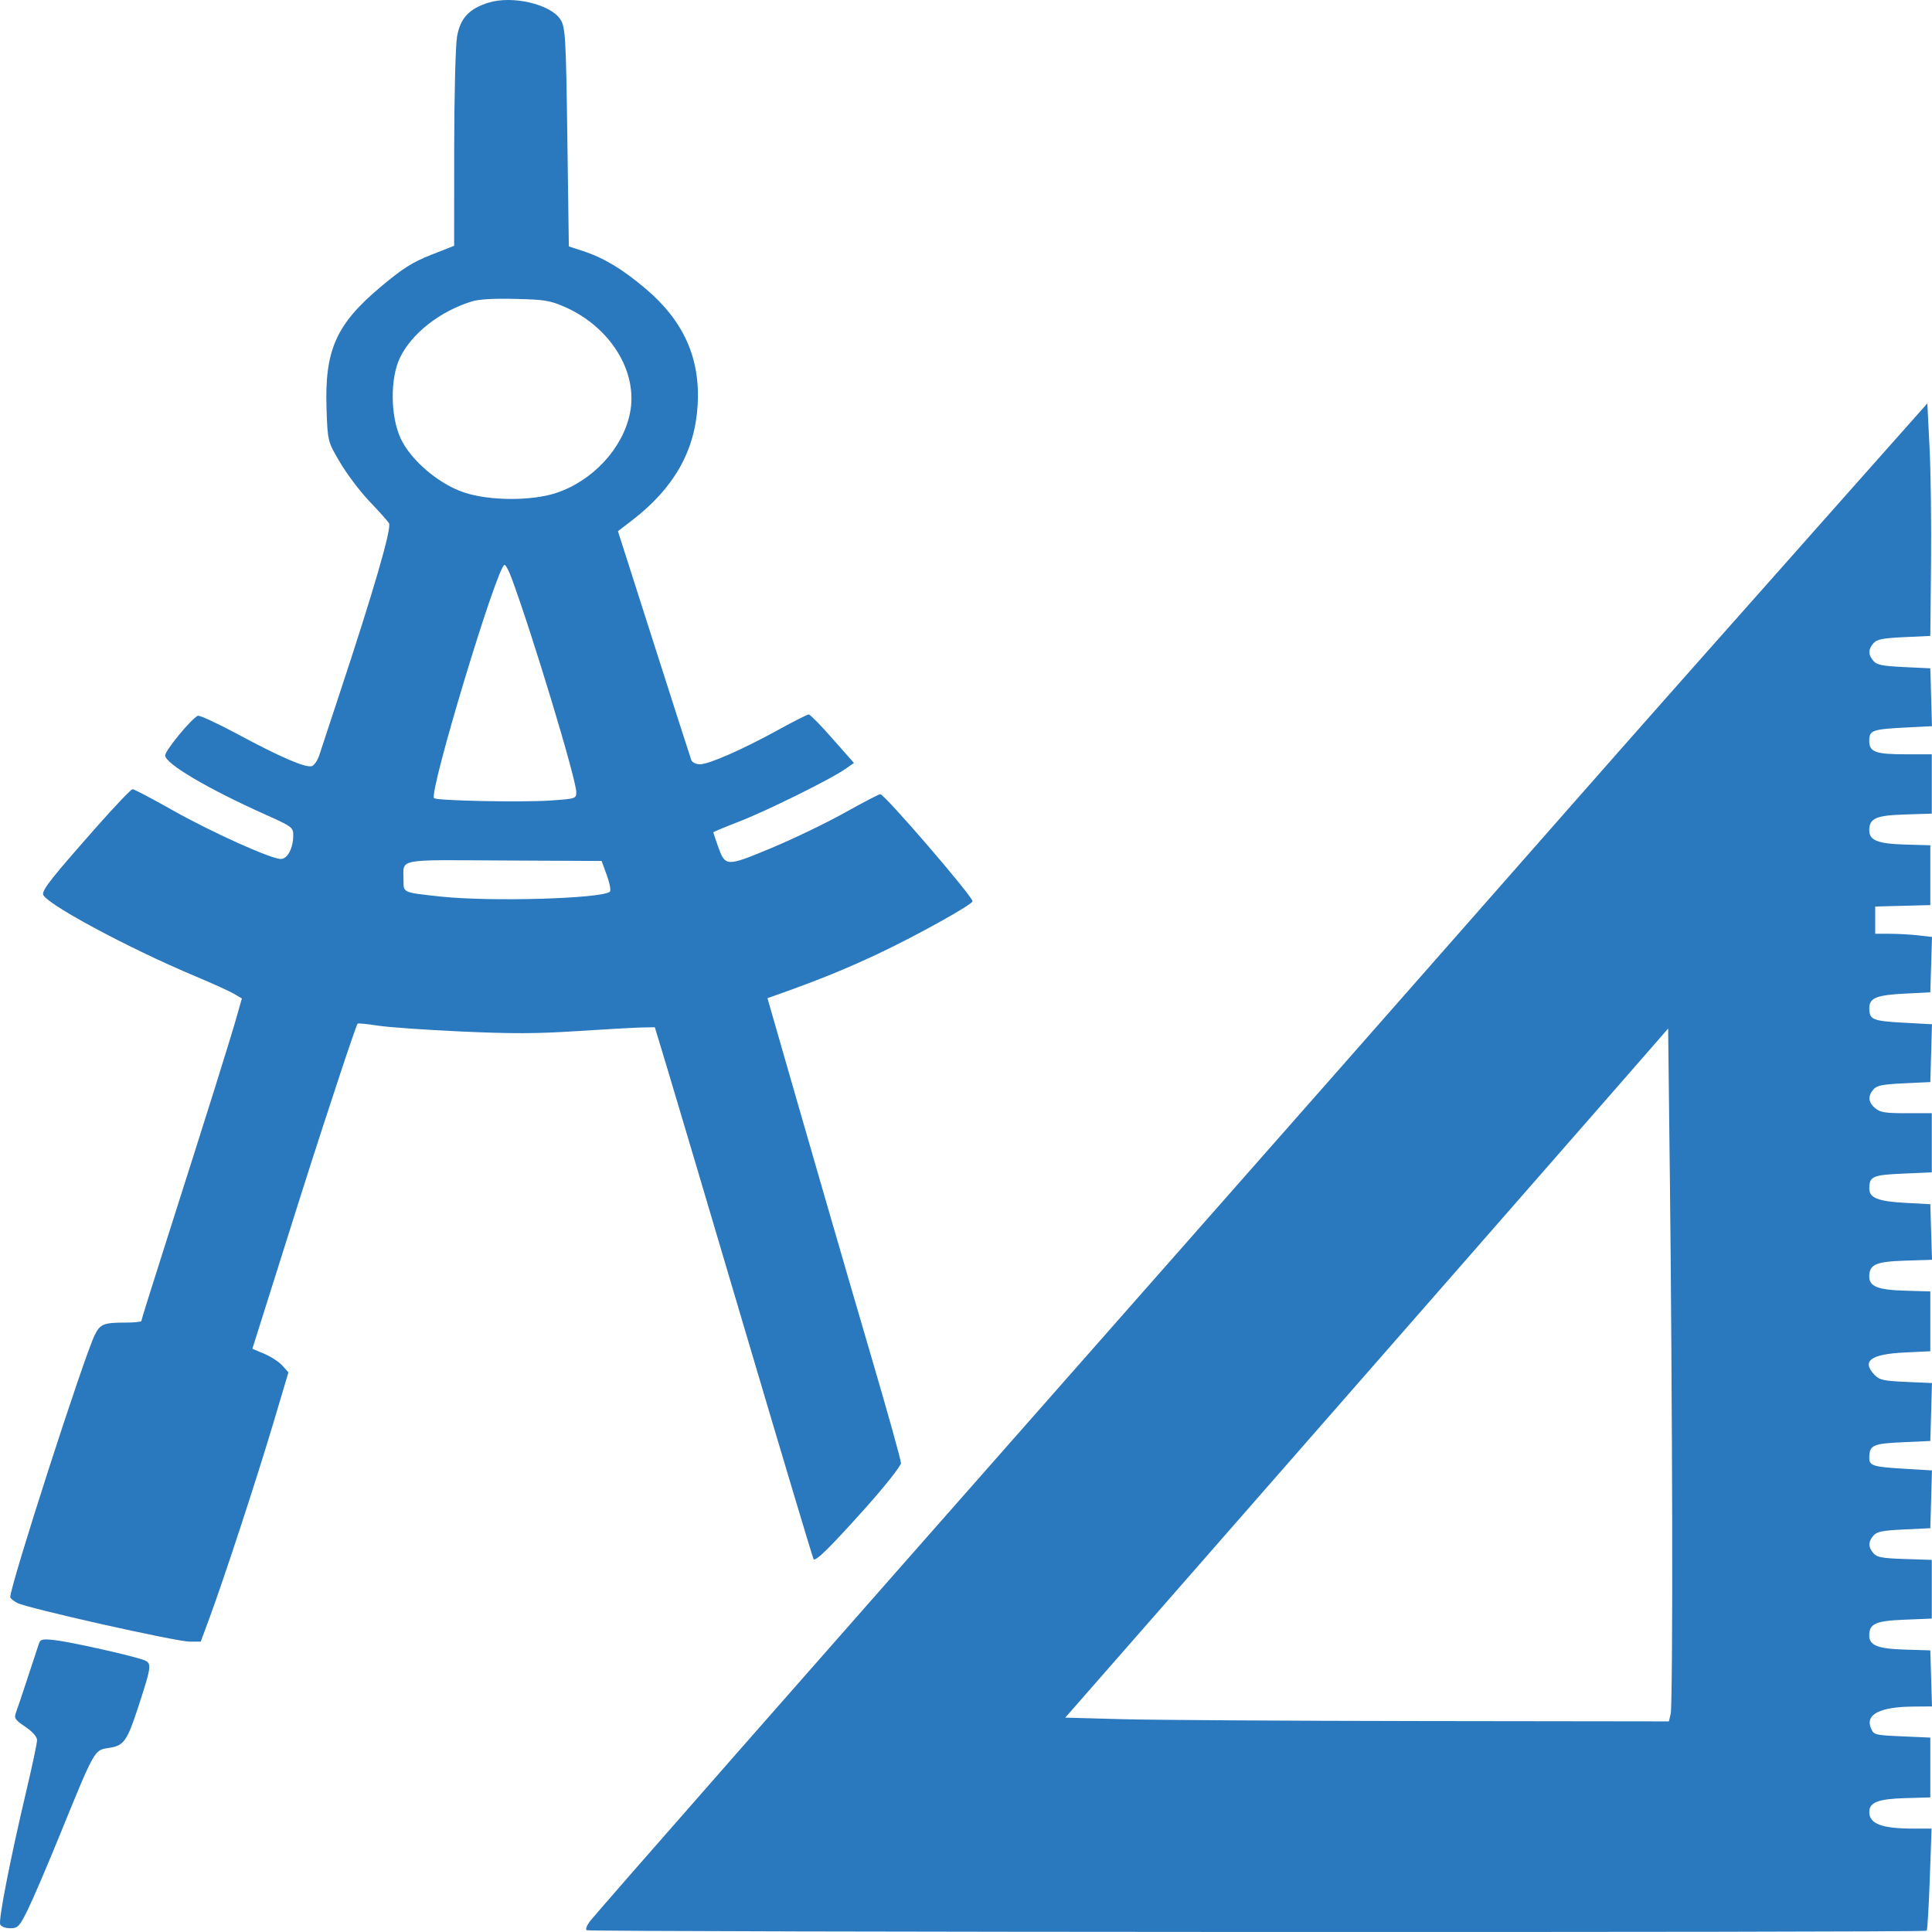 <?xml version="1.0" encoding="UTF-8"?> <svg xmlns="http://www.w3.org/2000/svg" width="66" height="66" viewBox="0 0 66 66" fill="none"> <path fill-rule="evenodd" clip-rule="evenodd" d="M16.692 0.09C16.023 0.298 15.722 0.622 15.613 1.252C15.561 1.553 15.517 3.283 15.516 5.097L15.514 8.396L14.725 8.707C14.091 8.957 13.755 9.17 13.011 9.794C11.479 11.077 11.086 11.962 11.155 13.975C11.193 15.078 11.195 15.085 11.622 15.807C11.858 16.205 12.307 16.799 12.62 17.126C12.934 17.454 13.234 17.789 13.288 17.872C13.39 18.029 12.776 20.146 11.582 23.751C11.269 24.697 10.965 25.617 10.908 25.797C10.85 25.976 10.736 26.145 10.653 26.172C10.443 26.239 9.585 25.869 8.114 25.078C7.421 24.706 6.809 24.424 6.755 24.452C6.518 24.574 5.642 25.64 5.642 25.806C5.642 26.087 7.107 26.951 9.07 27.829C9.969 28.23 10.018 28.267 10.018 28.53C10.018 28.972 9.824 29.344 9.593 29.344C9.257 29.344 7.222 28.427 5.883 27.671C5.19 27.28 4.581 26.96 4.53 26.96C4.479 26.96 3.938 27.525 3.328 28.216C1.802 29.943 1.47 30.36 1.47 30.544C1.47 30.822 4.361 32.382 6.675 33.351C7.254 33.594 7.849 33.864 7.996 33.951L8.263 34.109L8.087 34.728C7.844 35.581 7.13 37.857 5.687 42.381C5.214 43.862 4.828 45.097 4.828 45.127C4.828 45.157 4.58 45.182 4.277 45.182C3.547 45.182 3.424 45.231 3.241 45.596C2.872 46.337 0.35 54.155 0.35 54.561C0.35 54.598 0.454 54.686 0.582 54.756C0.904 54.933 6.014 56.08 6.479 56.08L6.858 56.08L7.164 55.25C7.661 53.902 8.759 50.551 9.326 48.651L9.853 46.883L9.648 46.653C9.535 46.526 9.258 46.345 9.032 46.249L8.621 46.076L9.575 43.053C10.658 39.621 10.686 39.532 11.543 36.922C11.889 35.869 12.192 34.99 12.216 34.97C12.24 34.95 12.545 34.98 12.894 35.035C13.244 35.091 14.525 35.182 15.741 35.237C17.518 35.317 18.298 35.315 19.71 35.224C20.677 35.161 21.671 35.106 21.919 35.101L22.37 35.092L22.795 36.497C23.029 37.269 24.24 41.35 25.487 45.565C26.734 49.779 27.772 53.245 27.794 53.266C27.874 53.341 28.365 52.855 29.561 51.519C30.229 50.773 30.777 50.081 30.778 49.981C30.779 49.88 30.319 48.233 29.756 46.319C28.951 43.581 27.517 38.629 26.311 34.425L26.218 34.1L26.693 33.931C28.007 33.461 28.876 33.107 29.951 32.604C31.253 31.994 33.223 30.901 33.223 30.788C33.223 30.618 30.218 27.13 30.071 27.13C30.026 27.13 29.478 27.416 28.853 27.765C28.228 28.115 27.102 28.657 26.351 28.97C24.799 29.616 24.778 29.616 24.521 28.893C24.437 28.656 24.368 28.449 24.368 28.434C24.368 28.419 24.762 28.254 25.244 28.068C26.186 27.703 28.365 26.627 28.865 26.278L29.172 26.064L28.441 25.235C28.04 24.779 27.674 24.406 27.628 24.406C27.583 24.406 27.117 24.641 26.593 24.93C25.364 25.605 24.22 26.109 23.912 26.109C23.77 26.109 23.647 26.047 23.614 25.96C23.584 25.878 23.008 24.086 22.335 21.979L21.11 18.147L21.607 17.764C23.023 16.671 23.739 15.411 23.832 13.846C23.929 12.237 23.357 10.961 22.041 9.85C21.262 9.192 20.626 8.81 19.927 8.58L19.432 8.418L19.381 4.683C19.335 1.279 19.314 0.922 19.145 0.663C18.805 0.142 17.504 -0.162 16.692 0.09ZM19.271 10.475C20.855 11.161 21.812 12.715 21.519 14.124C21.27 15.323 20.25 16.424 19.003 16.839C18.168 17.117 16.739 17.113 15.87 16.829C14.991 16.543 14.014 15.708 13.676 14.954C13.336 14.196 13.328 12.927 13.659 12.23C14.054 11.399 15.019 10.639 16.109 10.3C16.362 10.221 16.838 10.193 17.601 10.211C18.594 10.234 18.782 10.264 19.271 10.475ZM63.184 16.773C58.681 21.844 55.552 25.38 53.678 27.514C51.994 29.43 50.778 30.812 45.475 36.837C44.3 38.172 41.008 41.908 38.159 45.139C27.291 57.465 20.475 65.224 20.149 65.641C20.048 65.771 19.997 65.905 20.038 65.939C20.119 66.007 65.746 66.025 65.818 65.957C65.843 65.934 65.891 65.139 65.924 64.191L65.985 62.467H65.353C64.288 62.467 63.861 62.306 63.858 61.905C63.855 61.571 64.154 61.454 65.08 61.427L65.942 61.402V60.38V59.359L64.978 59.316C64.031 59.274 64.011 59.269 63.913 59.035C63.716 58.565 64.223 58.308 65.361 58.299L66 58.294L65.971 57.336L65.942 56.379L65.08 56.353C64.151 56.326 63.856 56.21 63.856 55.871C63.856 55.467 64.072 55.37 65.064 55.331L65.993 55.293V54.29V53.288L65.069 53.258C64.297 53.233 64.121 53.201 64.001 53.063C63.817 52.853 63.817 52.666 64 52.457C64.118 52.321 64.307 52.284 65.043 52.249L65.942 52.206L65.971 51.219L65.999 50.231L65.094 50.177C63.97 50.111 63.856 50.075 63.858 49.792C63.861 49.37 63.982 49.314 64.997 49.269L65.942 49.226L65.971 48.236L65.999 47.247L65.116 47.208C64.35 47.174 64.207 47.143 64.044 46.975C63.582 46.497 63.896 46.26 65.067 46.203L65.942 46.161V45.139V44.117L65.08 44.092C64.151 44.065 63.856 43.949 63.856 43.609C63.856 43.197 64.079 43.098 65.072 43.066L66 43.036L65.971 42.086L65.942 41.137L65.128 41.094C64.16 41.043 63.855 40.925 63.858 40.602C63.86 40.186 63.968 40.138 65.016 40.092L65.993 40.05V39.039V38.029H65.128C64.399 38.029 64.231 38.002 64.06 37.859C63.82 37.658 63.8 37.444 64 37.215C64.118 37.08 64.307 37.042 65.043 37.008L65.942 36.965L65.971 35.977L65.999 34.99L65.011 34.936C63.967 34.878 63.86 34.833 63.858 34.442C63.855 34.094 64.103 33.992 65.065 33.944L65.942 33.9L65.971 32.954L66 32.008L65.524 31.953C65.263 31.923 64.826 31.899 64.554 31.899H64.06V31.434V30.968L65.001 30.944L65.942 30.919V29.898V28.876L65.08 28.851C64.151 28.824 63.856 28.708 63.856 28.368C63.856 27.956 64.079 27.856 65.069 27.824L65.993 27.795V26.781V25.768H65.121C64.063 25.768 63.856 25.692 63.856 25.306C63.856 24.948 63.957 24.912 65.106 24.853L65.999 24.808L65.971 23.819L65.942 22.831L65.043 22.788C64.307 22.753 64.118 22.715 64 22.58C63.817 22.37 63.817 22.184 64 21.974C64.118 21.839 64.307 21.801 65.043 21.766L65.942 21.724L65.967 19.254C65.981 17.896 65.958 16.109 65.916 15.282L65.841 13.78L63.184 16.773ZM17.475 19.744C18.183 21.653 19.686 26.622 19.686 27.059C19.687 27.282 19.674 27.286 18.799 27.347C17.845 27.414 14.934 27.355 14.829 27.267C14.634 27.104 16.992 19.297 17.236 19.297C17.276 19.297 17.384 19.498 17.475 19.744ZM20.732 29.905C20.83 30.176 20.876 30.427 20.833 30.462C20.545 30.701 16.76 30.81 15.056 30.628C13.76 30.489 13.784 30.5 13.785 30.084C13.788 29.312 13.461 29.377 17.225 29.396L20.552 29.412L20.732 29.905ZM57.125 52.047C57.133 55.471 57.111 58.393 57.075 58.539L57.012 58.805L48.654 58.794C44.057 58.788 39.417 58.759 38.343 58.73L36.39 58.677L40.267 54.25C48.014 45.401 53.57 39.051 55.26 37.115L56.986 35.137L57.048 40.479C57.083 43.417 57.117 48.622 57.125 52.047ZM1.334 56.135C1.304 56.222 1.135 56.734 0.959 57.273C0.784 57.811 0.6 58.357 0.551 58.486C0.472 58.694 0.506 58.748 0.864 58.989C1.111 59.155 1.266 59.331 1.266 59.445C1.266 59.547 1.104 60.317 0.905 61.155C0.358 63.466 -0.06 65.597 0.007 65.743C0.041 65.816 0.19 65.872 0.351 65.872C0.609 65.872 0.665 65.814 0.941 65.255C1.109 64.916 1.591 63.795 2.011 62.764C3.27 59.68 3.207 59.792 3.754 59.706C4.229 59.631 4.346 59.464 4.714 58.337C5.198 56.854 5.203 56.806 4.862 56.692C4.358 56.524 2.385 56.086 1.877 56.03C1.456 55.983 1.381 55.998 1.334 56.135Z" fill="#2A78BD"></path> </svg> 